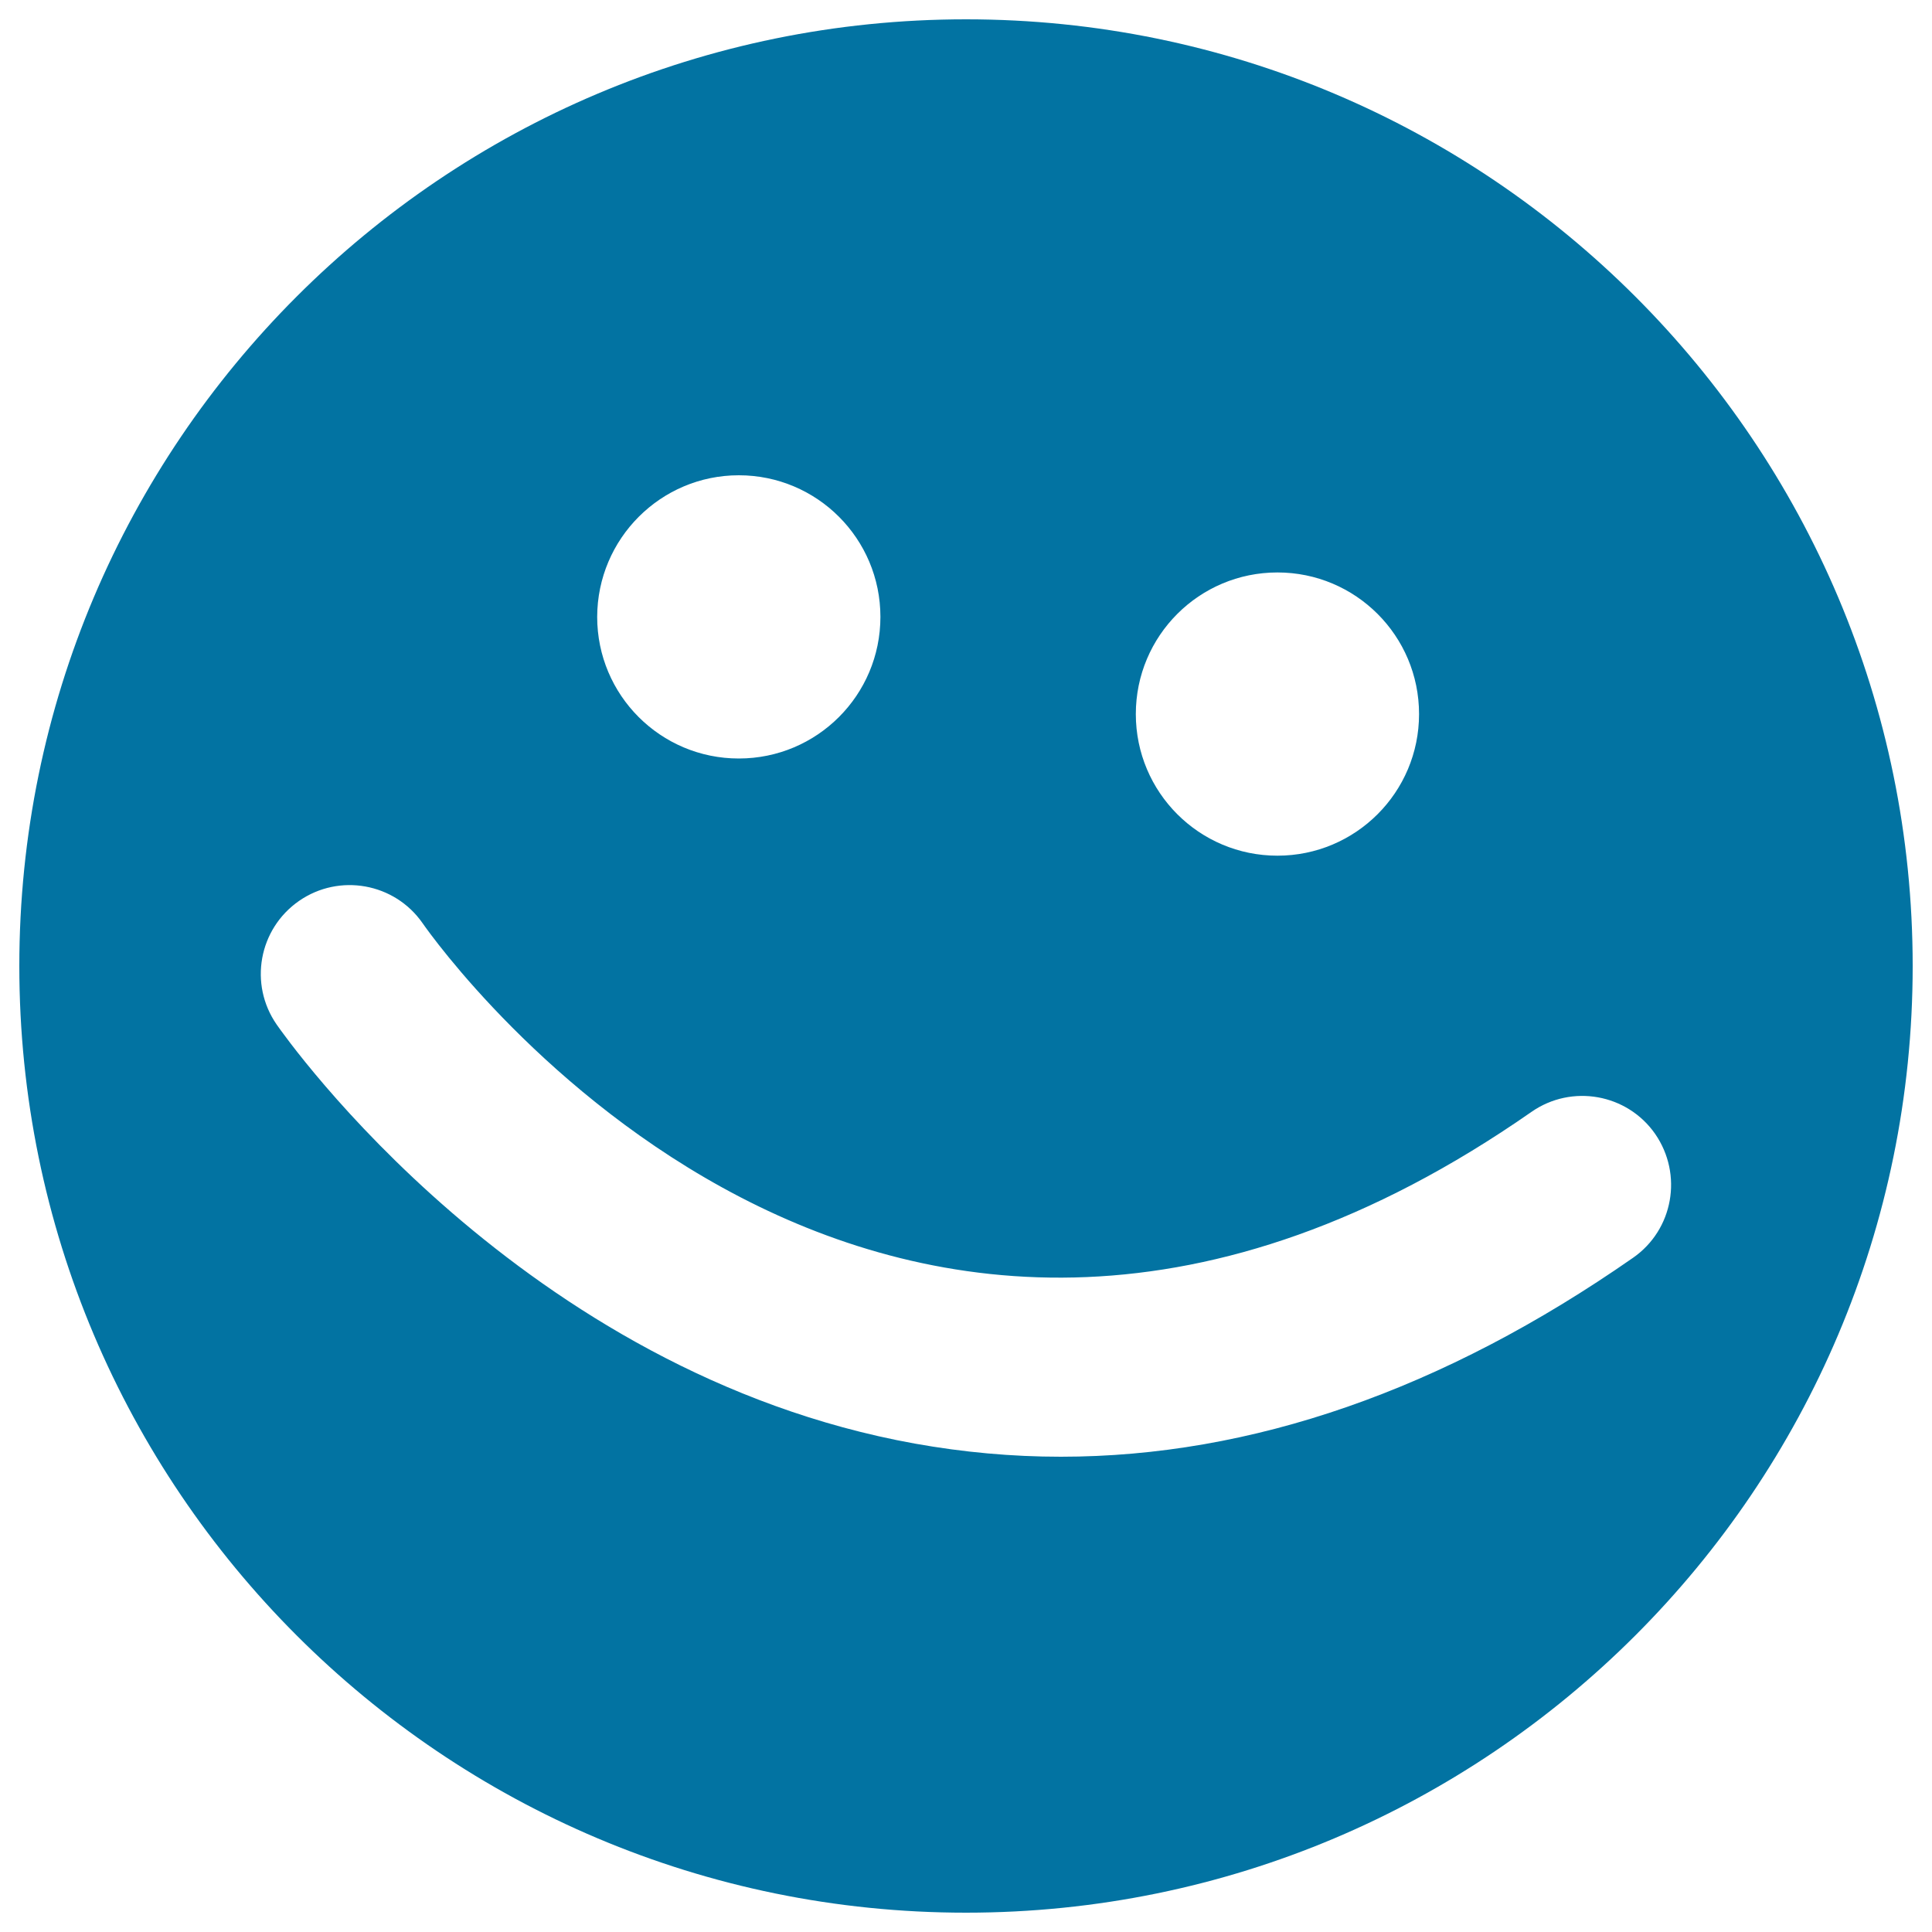 <svg xmlns="http://www.w3.org/2000/svg" viewBox="0 0 1000 1000" style="fill:#0273a2">
<title>Meetme Logo SVG icon</title>
<g><path d="M500,10C229.4,10,10,229.4,10,500c0,270.6,219.4,490,490,490s490-219.4,490-490C990,229.4,770.6,10,500,10z M661.2,296.3c40.5,0,73.3,32.8,73.3,73.3s-32.8,73.3-73.3,73.3c-40.5,0-73.3-32.8-73.3-73.3S620.7,296.3,661.2,296.3z M382.4,246c40.5,0,73.3,32.8,73.3,73.3c0,40.5-32.8,73.3-73.3,73.3c-40.5,0-73.3-32.8-73.3-73.3C309.2,278.8,342,246,382.4,246z M845.3,651C747,719.5,647.7,754,549.1,754c-25.3,0-50.5-2.3-75.6-6.8C270,710.5,148.3,537.6,143.2,530.3c-14.5-20.9-9.3-49.5,11.6-64c20.8-14.4,49.4-9.3,63.9,11.5c9.5,13.7,237.8,332,574,97.7c20.8-14.5,49.5-9.4,64,11.4C871.2,607.9,866.1,636.5,845.3,651z"/></g>
</svg>